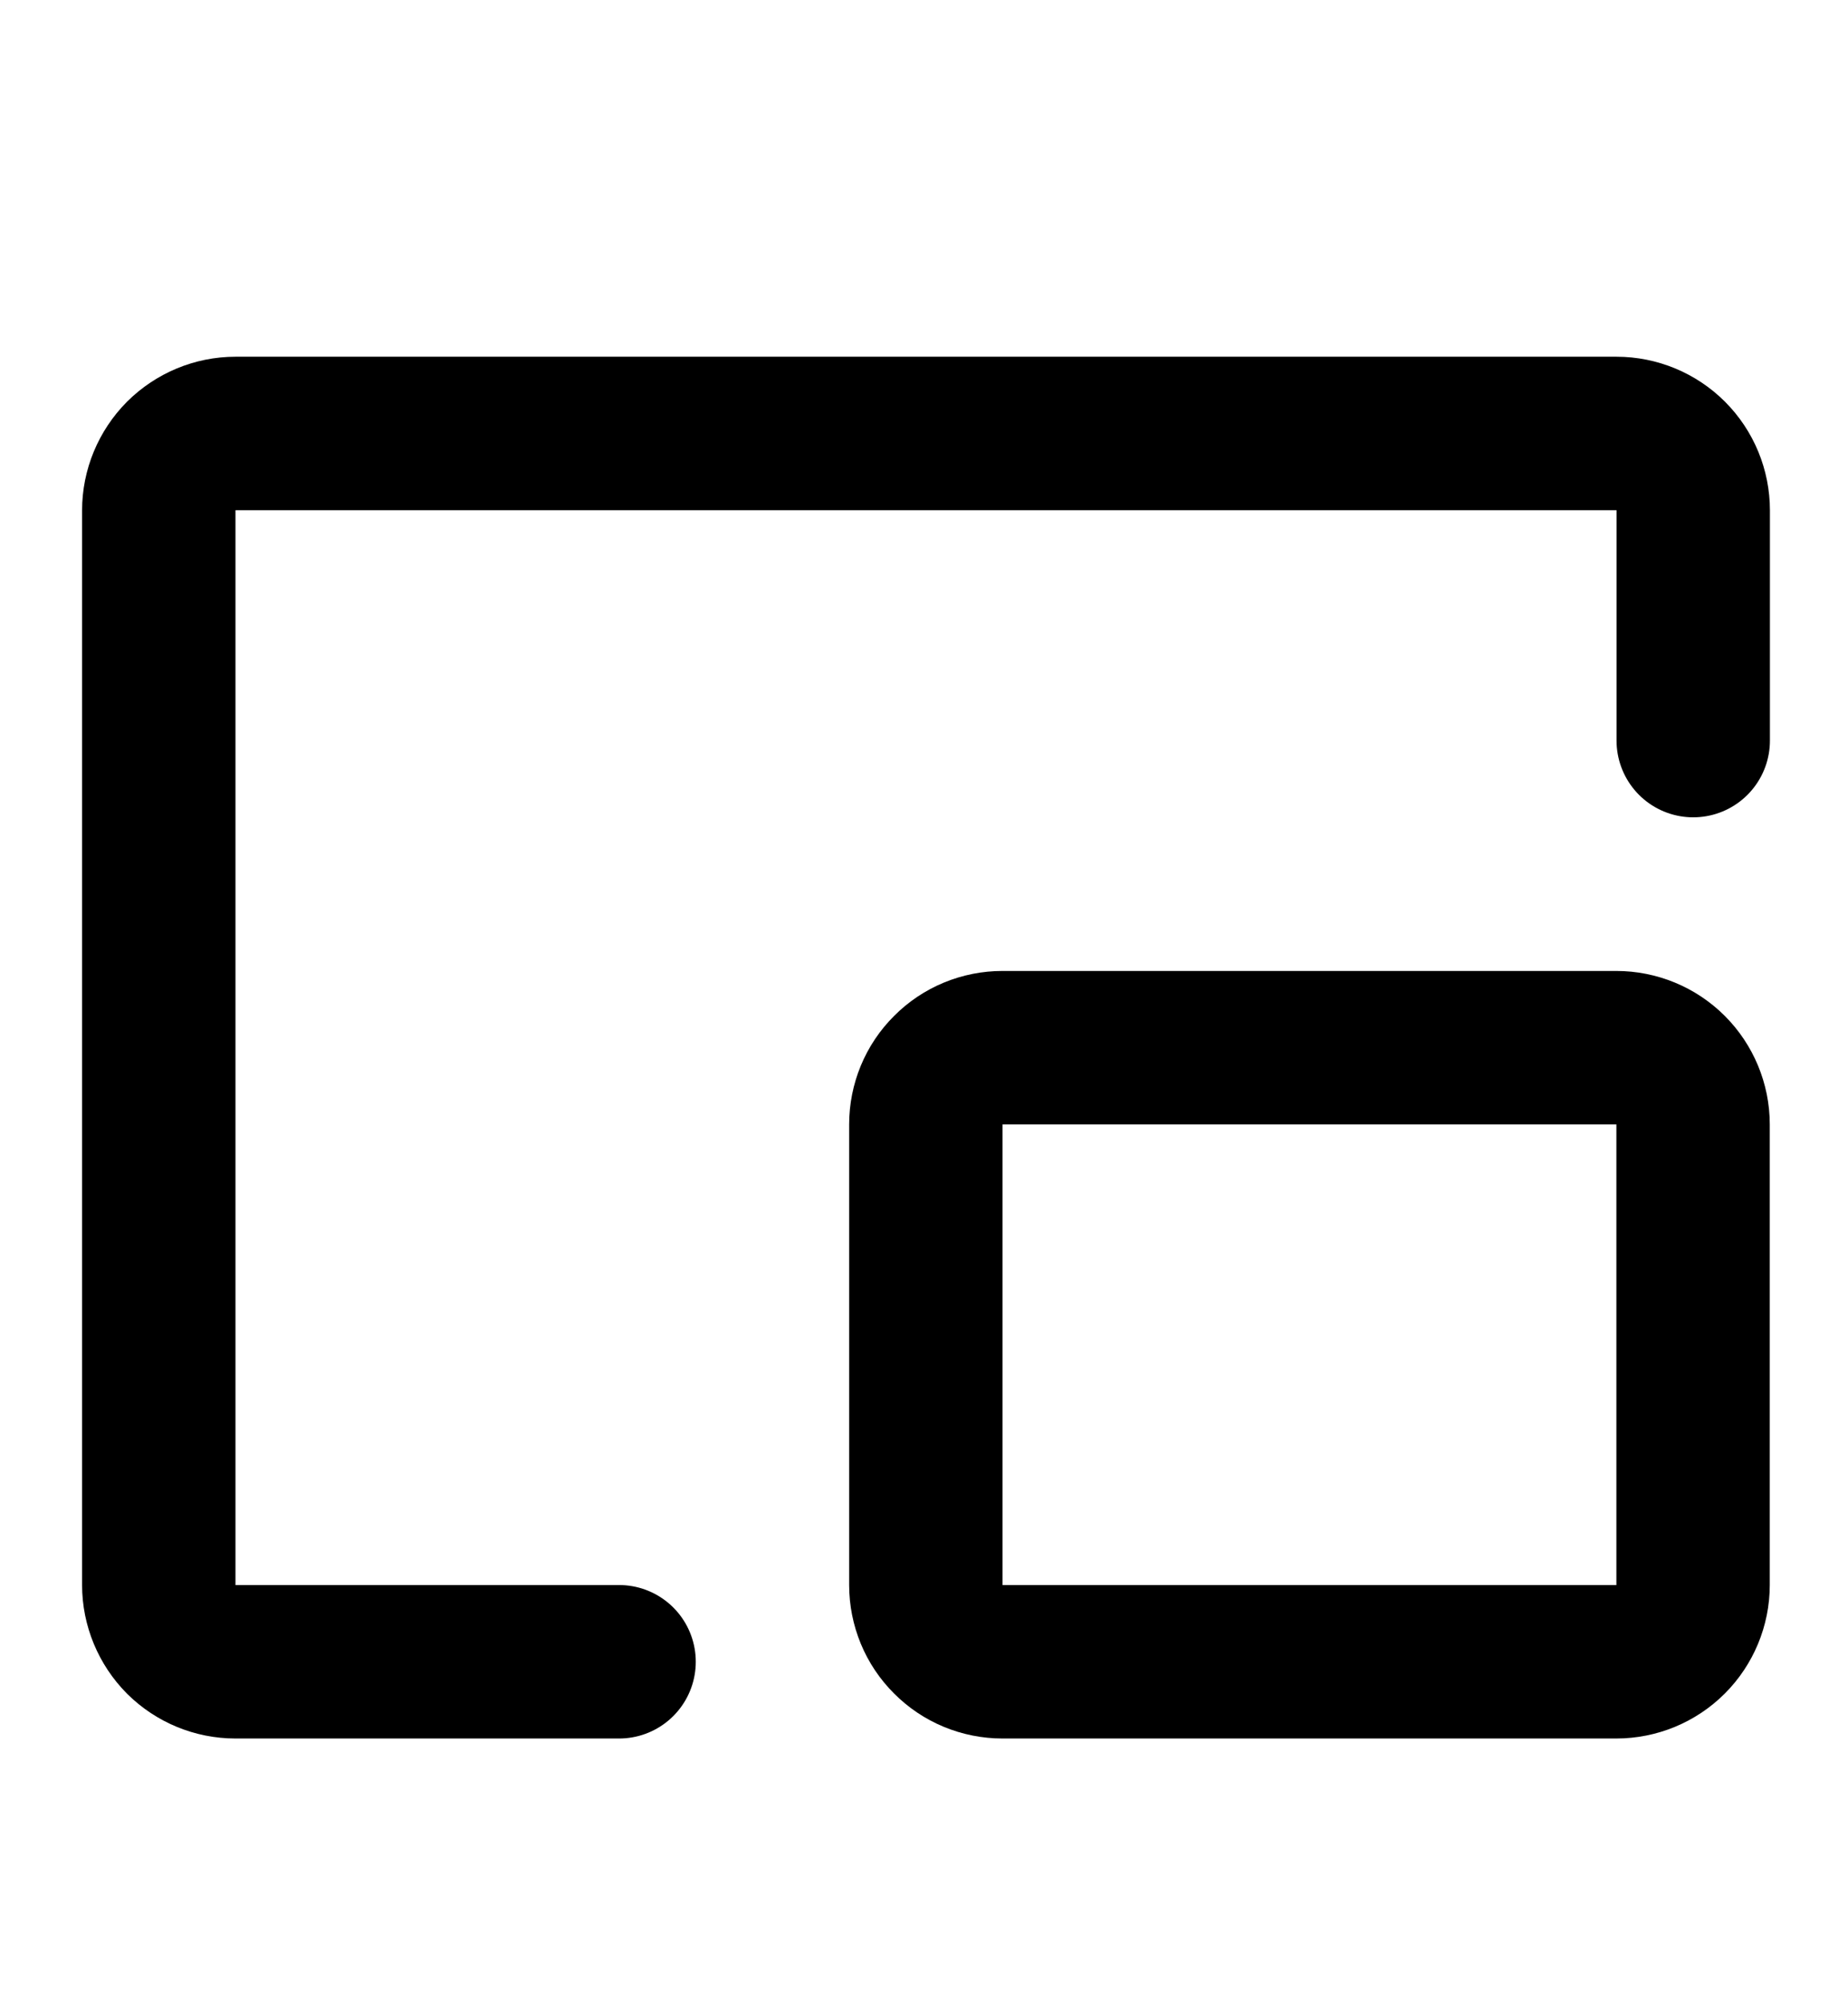 <svg width="12" height="13" viewBox="0 0 12 13" fill="none" xmlns="http://www.w3.org/2000/svg">
<g clip-path="url(#clip0_1519_2676)">
<path d="M4.02 10.784H1.529C1.397 10.784 1.271 10.732 1.177 10.639C1.084 10.545 1.031 10.418 1.031 10.286V3.312C1.031 3.18 1.084 3.053 1.177 2.959C1.271 2.866 1.397 2.813 1.529 2.813H10.497C10.629 2.813 10.756 2.866 10.849 2.959C10.943 3.053 10.995 3.18 10.995 3.312V4.806" stroke="black" stroke-width="0.996" stroke-linecap="round" stroke-linejoin="round"/>
<path d="M10.495 6.799H6.51C6.378 6.799 6.251 6.851 6.158 6.945C6.064 7.038 6.012 7.165 6.012 7.297V10.286C6.012 10.418 6.064 10.545 6.158 10.638C6.251 10.732 6.378 10.784 6.51 10.784H10.495C10.627 10.784 10.754 10.732 10.848 10.638C10.941 10.545 10.994 10.418 10.994 10.286V7.297C10.994 7.165 10.941 7.038 10.848 6.945C10.754 6.851 10.627 6.799 10.495 6.799Z" stroke="black" stroke-width="0.996" stroke-linejoin="round"/>
</g>
<defs>
<clipPath id="clip0_1519_2676">
<rect width="11.956" height="11.956" fill="white" transform="translate(0.043 0.819)"/>
</clipPath>
</defs>
</svg>
